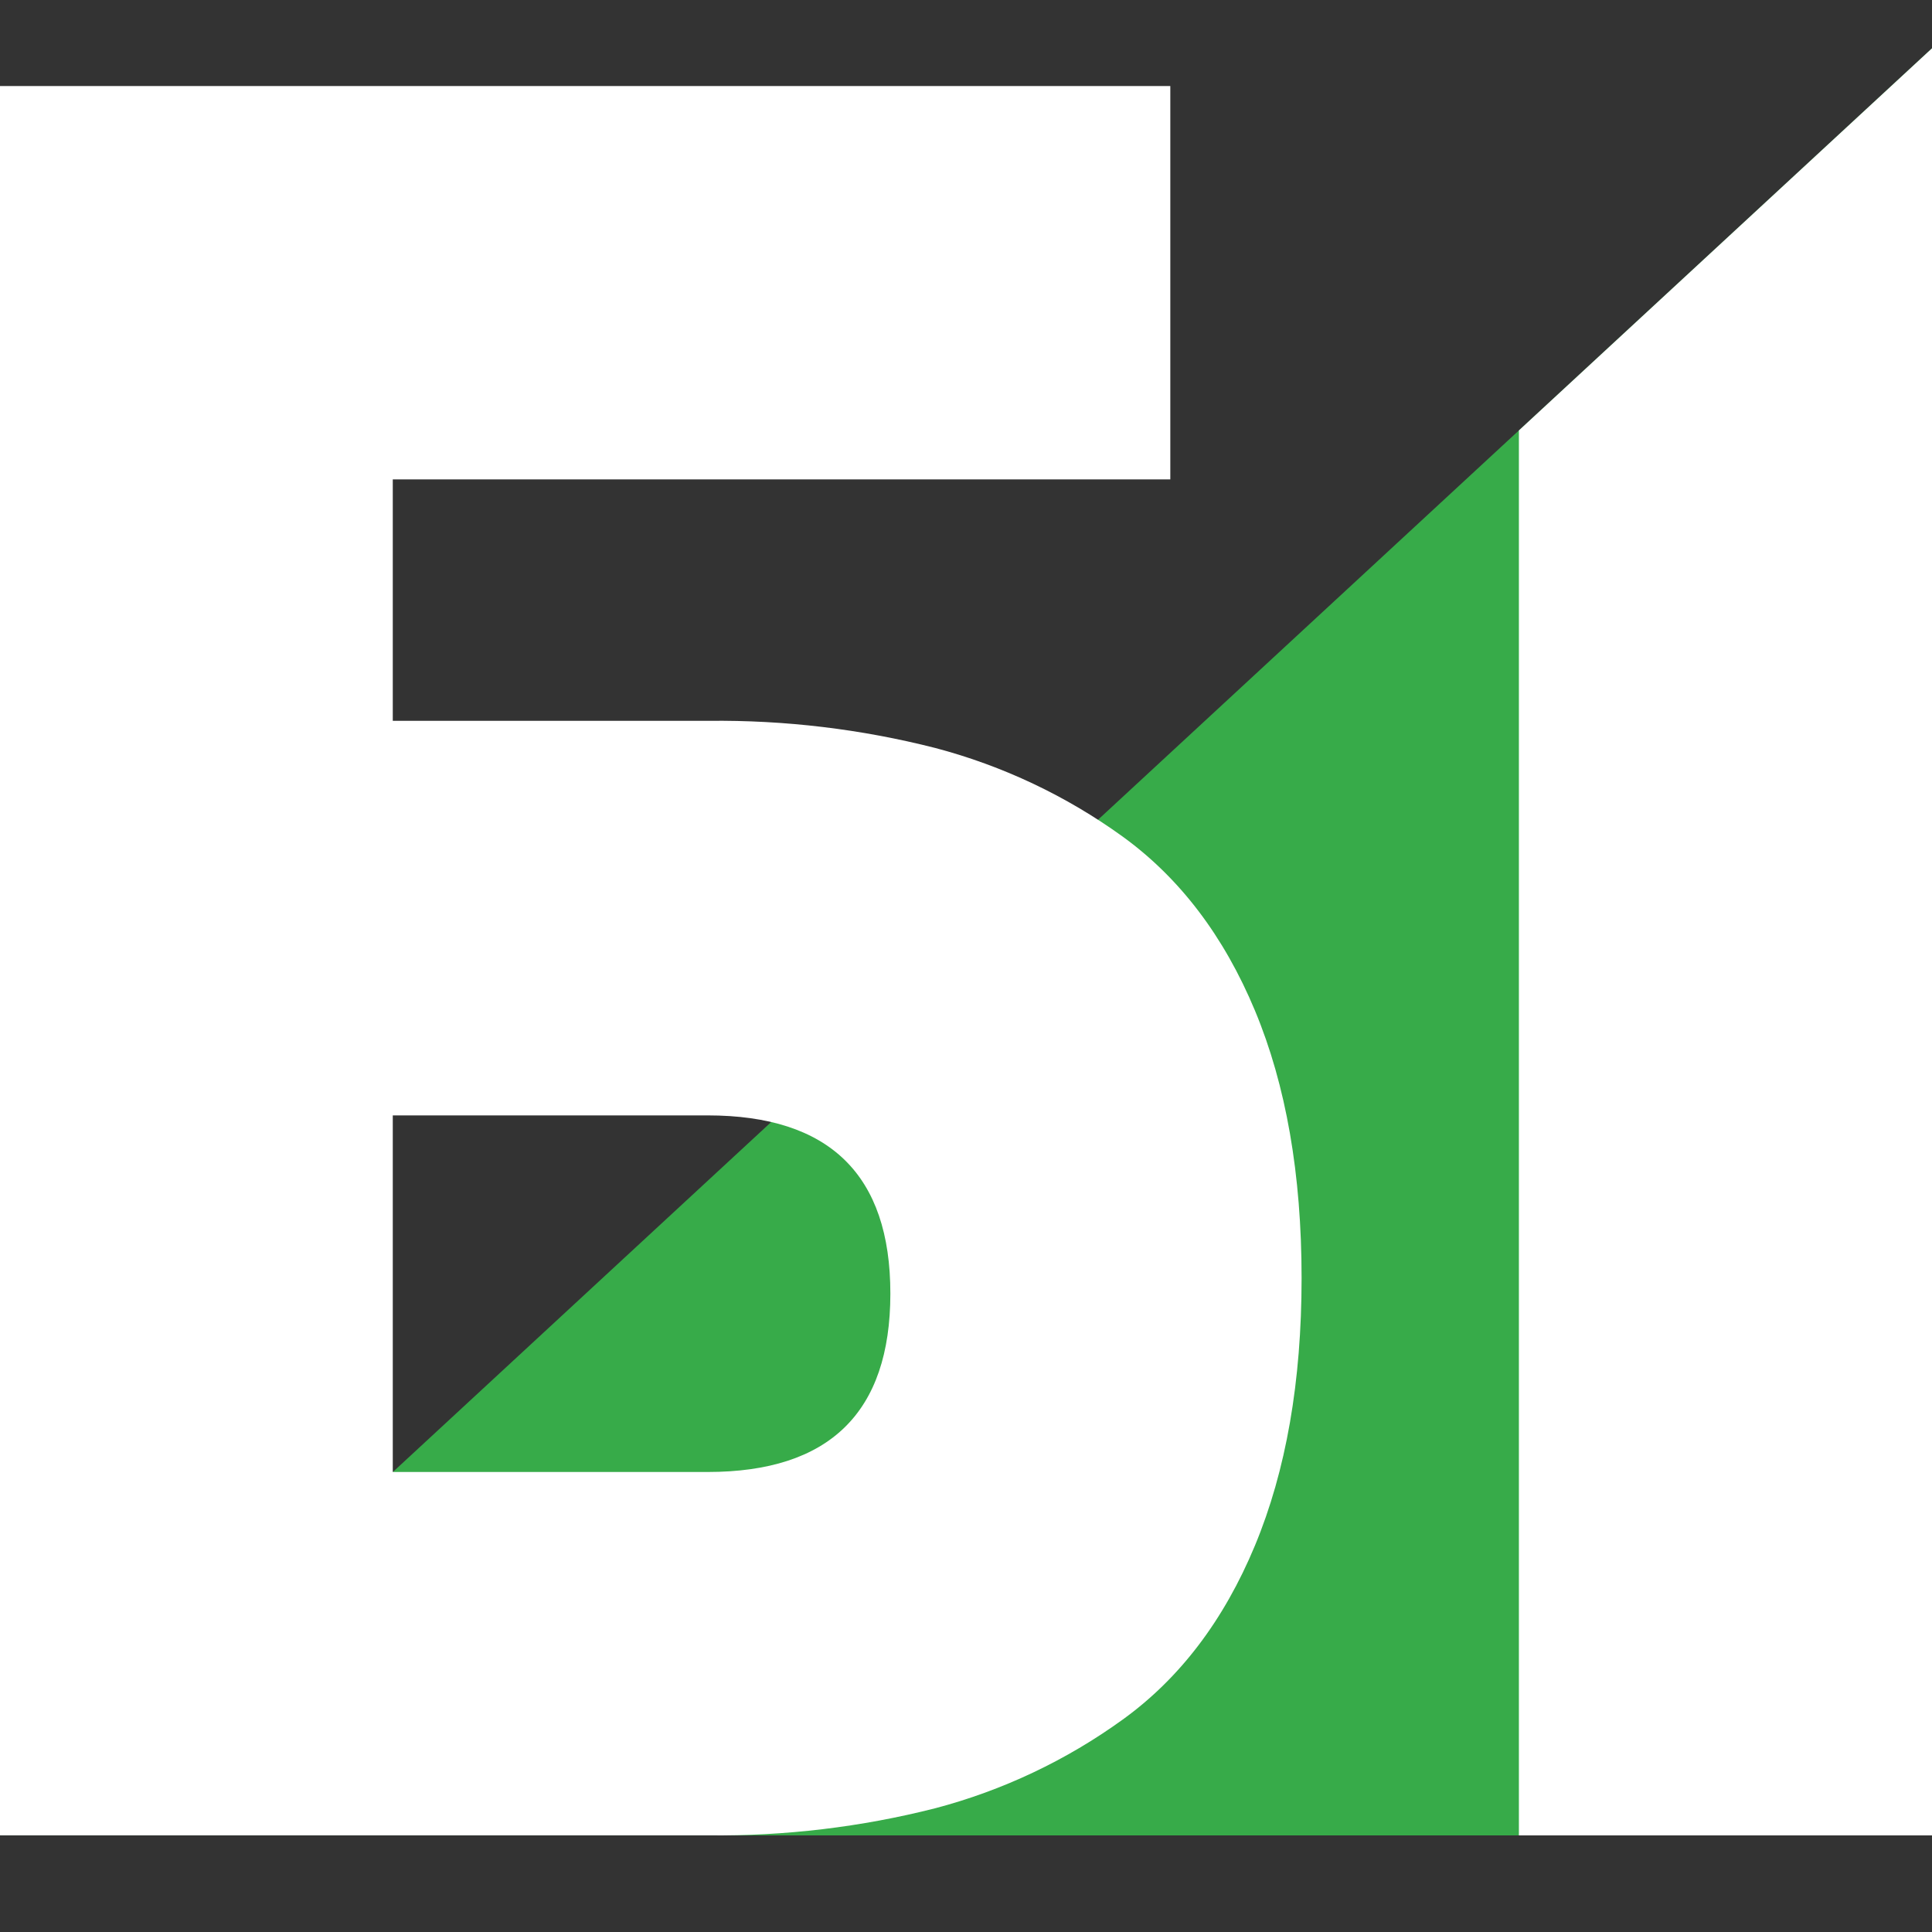 <?xml version="1.0" encoding="UTF-8"?> <svg xmlns="http://www.w3.org/2000/svg" width="40" height="40" viewBox="0 0 40 40" fill="none"><rect x="0" y="0" width="40" height="40" fill="#333333" stroke="none"/> <path d="M40 1V38H0L40 1Z" fill="#37AB49"></path> <path d="M40 1V38H31.447V8.912L40 1Z" fill="white"></path> <path d="M8.132 14.924H14.668C16.25 14.906 17.829 15.095 19.363 15.486C20.759 15.854 22.076 16.477 23.247 17.323C24.426 18.179 25.338 19.379 25.982 20.922C26.626 22.466 26.948 24.313 26.948 26.462C26.948 28.605 26.626 30.451 25.982 32C25.338 33.548 24.426 34.748 23.247 35.6C22.076 36.447 20.759 37.07 19.363 37.438C17.828 37.828 16.25 38.016 14.668 37.999H0V1.781H24.23V9.925H8.132V14.924ZM8.132 30.476H14.649C17.171 30.476 18.433 29.245 18.434 26.784C18.435 24.323 17.173 23.093 14.649 23.093H8.132V30.476Z" fill="white"></path> </svg> 